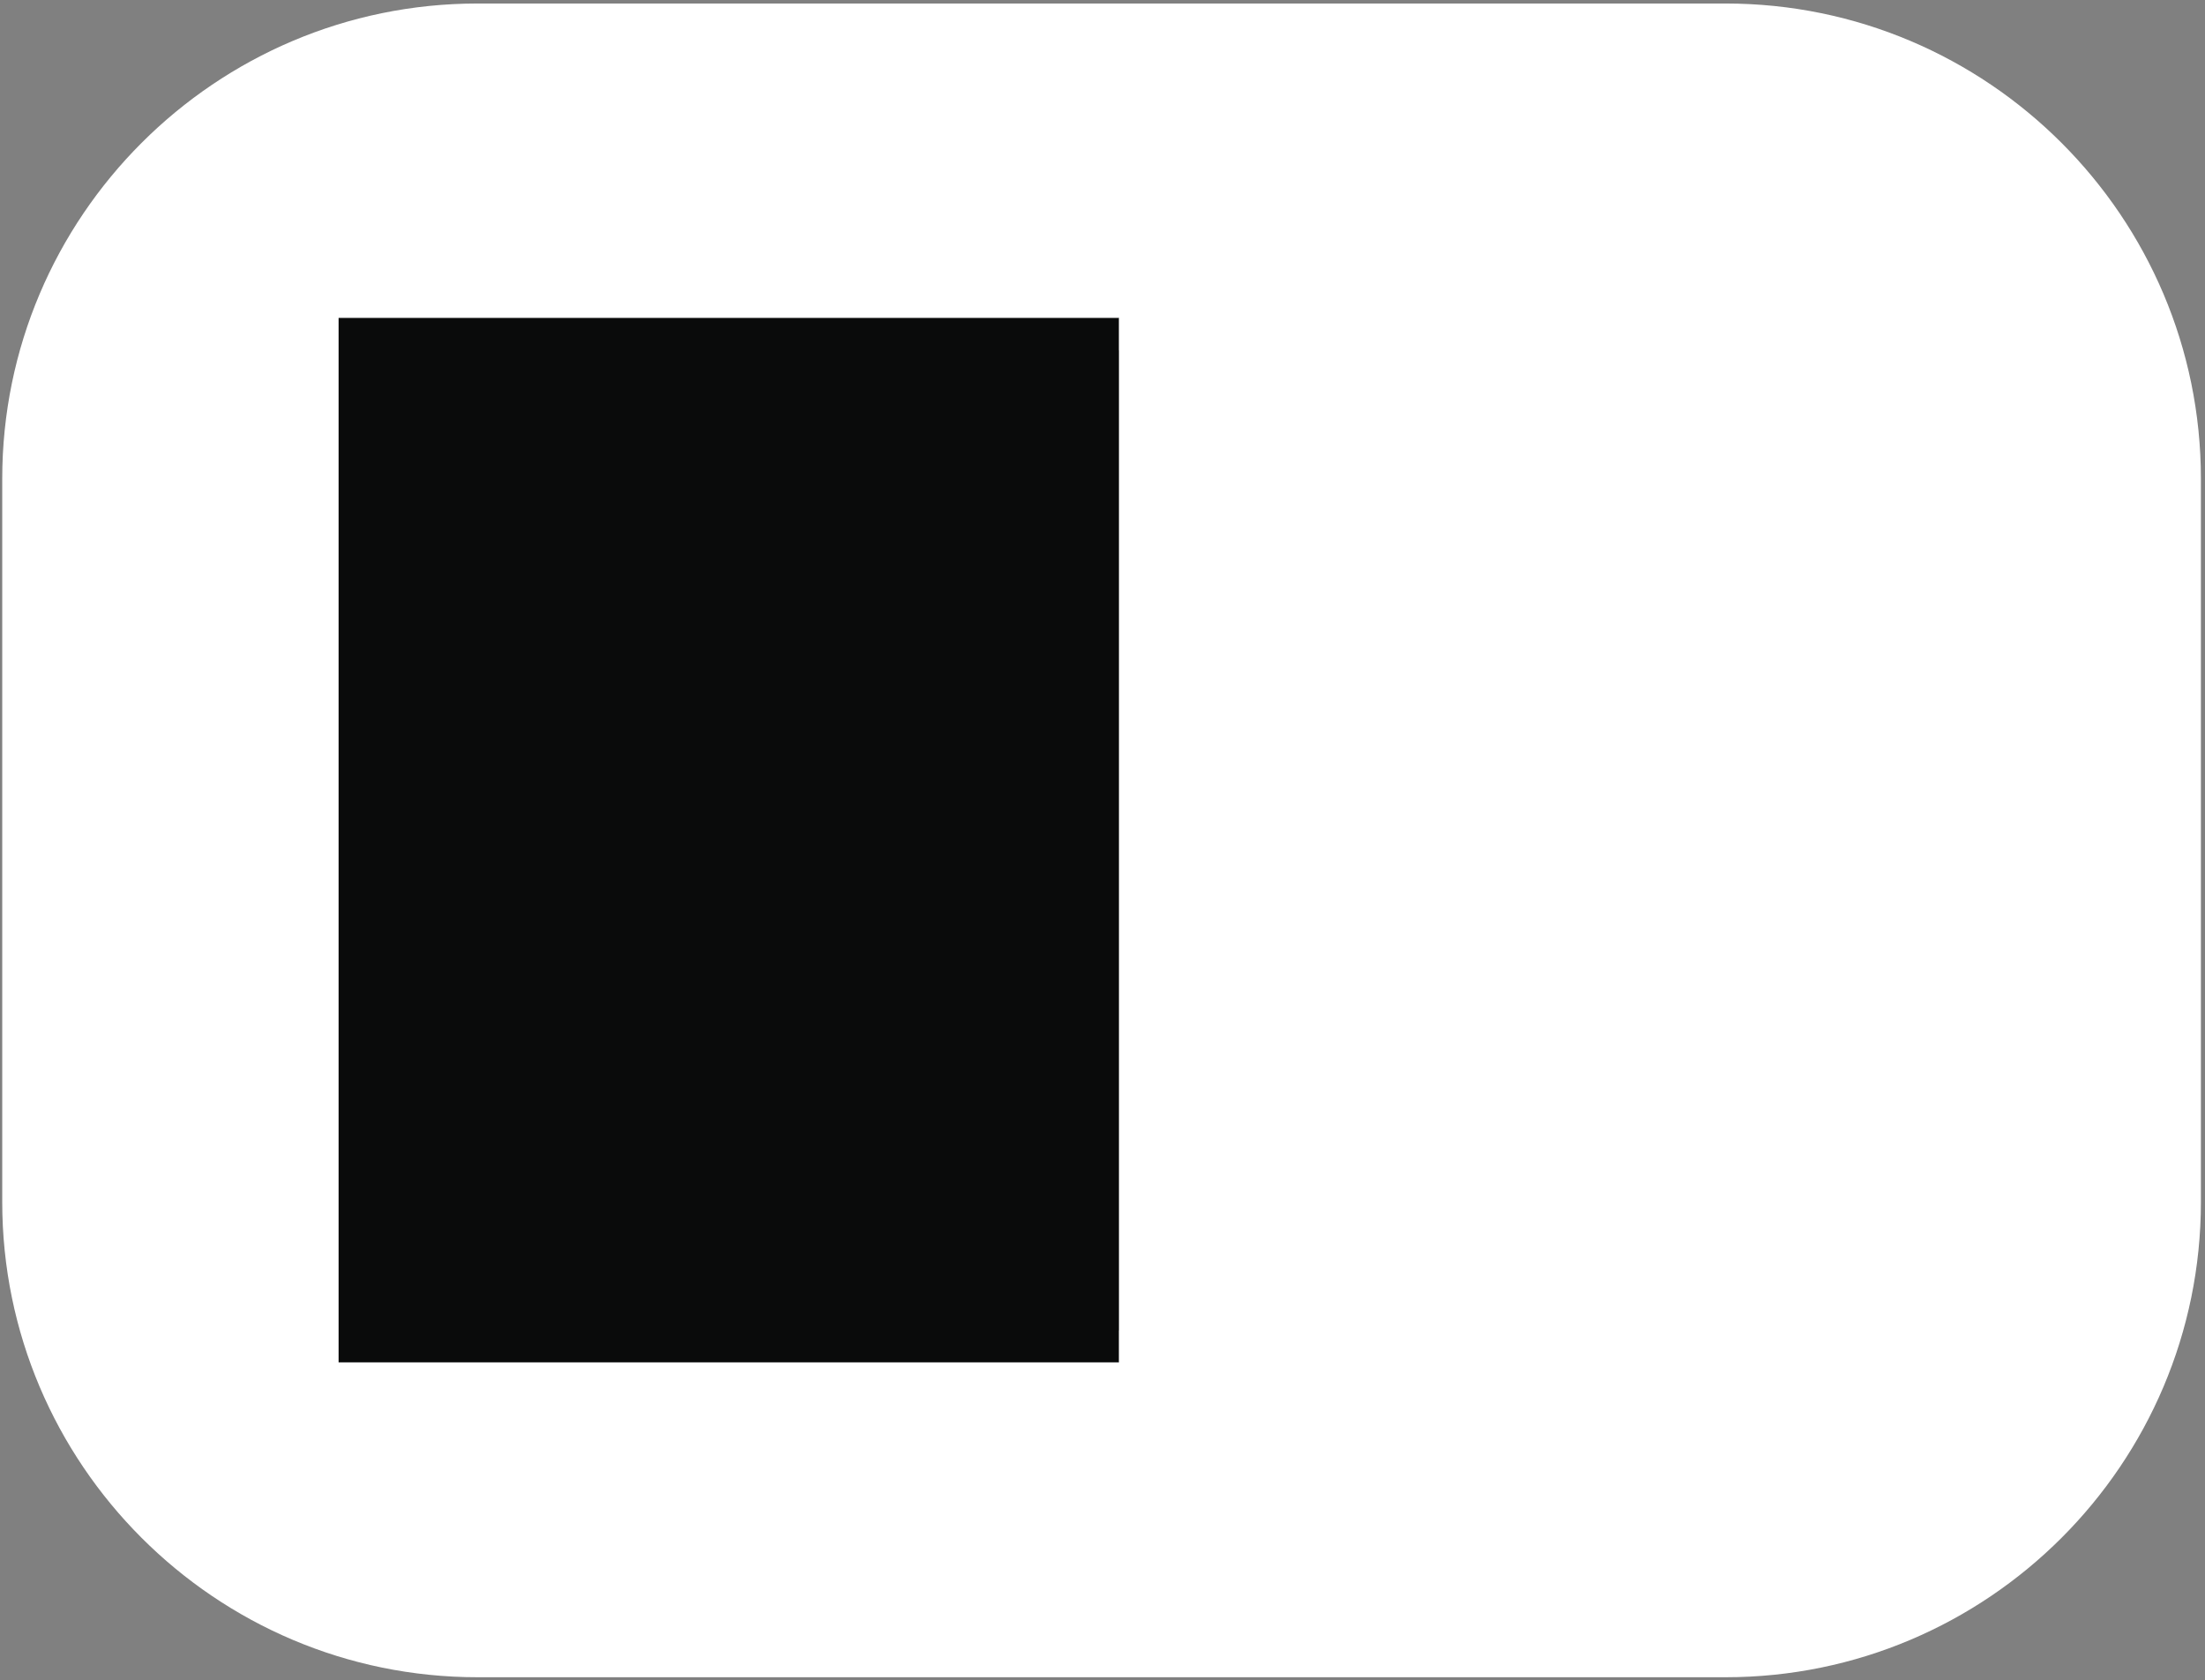 <?xml version="1.0" encoding="UTF-8"?>
<svg width="534px" height="407px" viewBox="0 0 534 407" version="1.1" xmlns="http://www.w3.org/2000/svg" xmlns:xlink="http://www.w3.org/1999/xlink">
    <rect x="0" y="0" width="534" height="407" fill="#808080" stroke="none"/>
    <!-- Generator: Sketch 43.2 (39069) - http://www.bohemiancoding.com/sketch -->
    <title>icon_Schwarz_weiss_layout</title>
    <desc>Created with Sketch.</desc>
    <defs></defs>
    <g id="Page-1" stroke="none" stroke-width="1" fill="none" fill-rule="evenodd">
        <g id="icon_Schwarz_weiss_layout" fill-rule="nonzero">
            <g id="ICON">
                <g id="Group">
                    <path d="M417.89,406.24 L115.66,406.24 C52.18,406.24 0.54,354.6 0.54,291.12 L0.54,115.97 C0.54,52.49 52.18,0.85 115.66,0.85 L417.89,0.85 C481.37,0.85 533.01,52.49 533.01,115.97 L533.01,291.12 C533.01,354.6 481.37,406.24 417.89,406.24 Z M115.66,84.86 C98.5,84.86 84.54,98.82 84.54,115.98 L84.54,291.13 C84.54,308.29 98.5,322.25 115.66,322.25 L417.89,322.25 C435.05,322.25 449.01,308.29 449.01,291.13 L449.01,115.98 C449.01,98.82 435.05,84.86 417.89,84.86 L115.66,84.86 Z" id="Shape" fill="#FFFFFF"></path>
                    <rect id="Rectangle-path" fill="#0A0B0B" x="82" y="77" width="189.01" height="252.97"></rect>
                    <rect id="Rectangle-path" fill="#FFFFFF" x="271" y="77" width="189.01" height="252.97"></rect>
                </g>
            </g>
        </g>
    </g>
</svg>